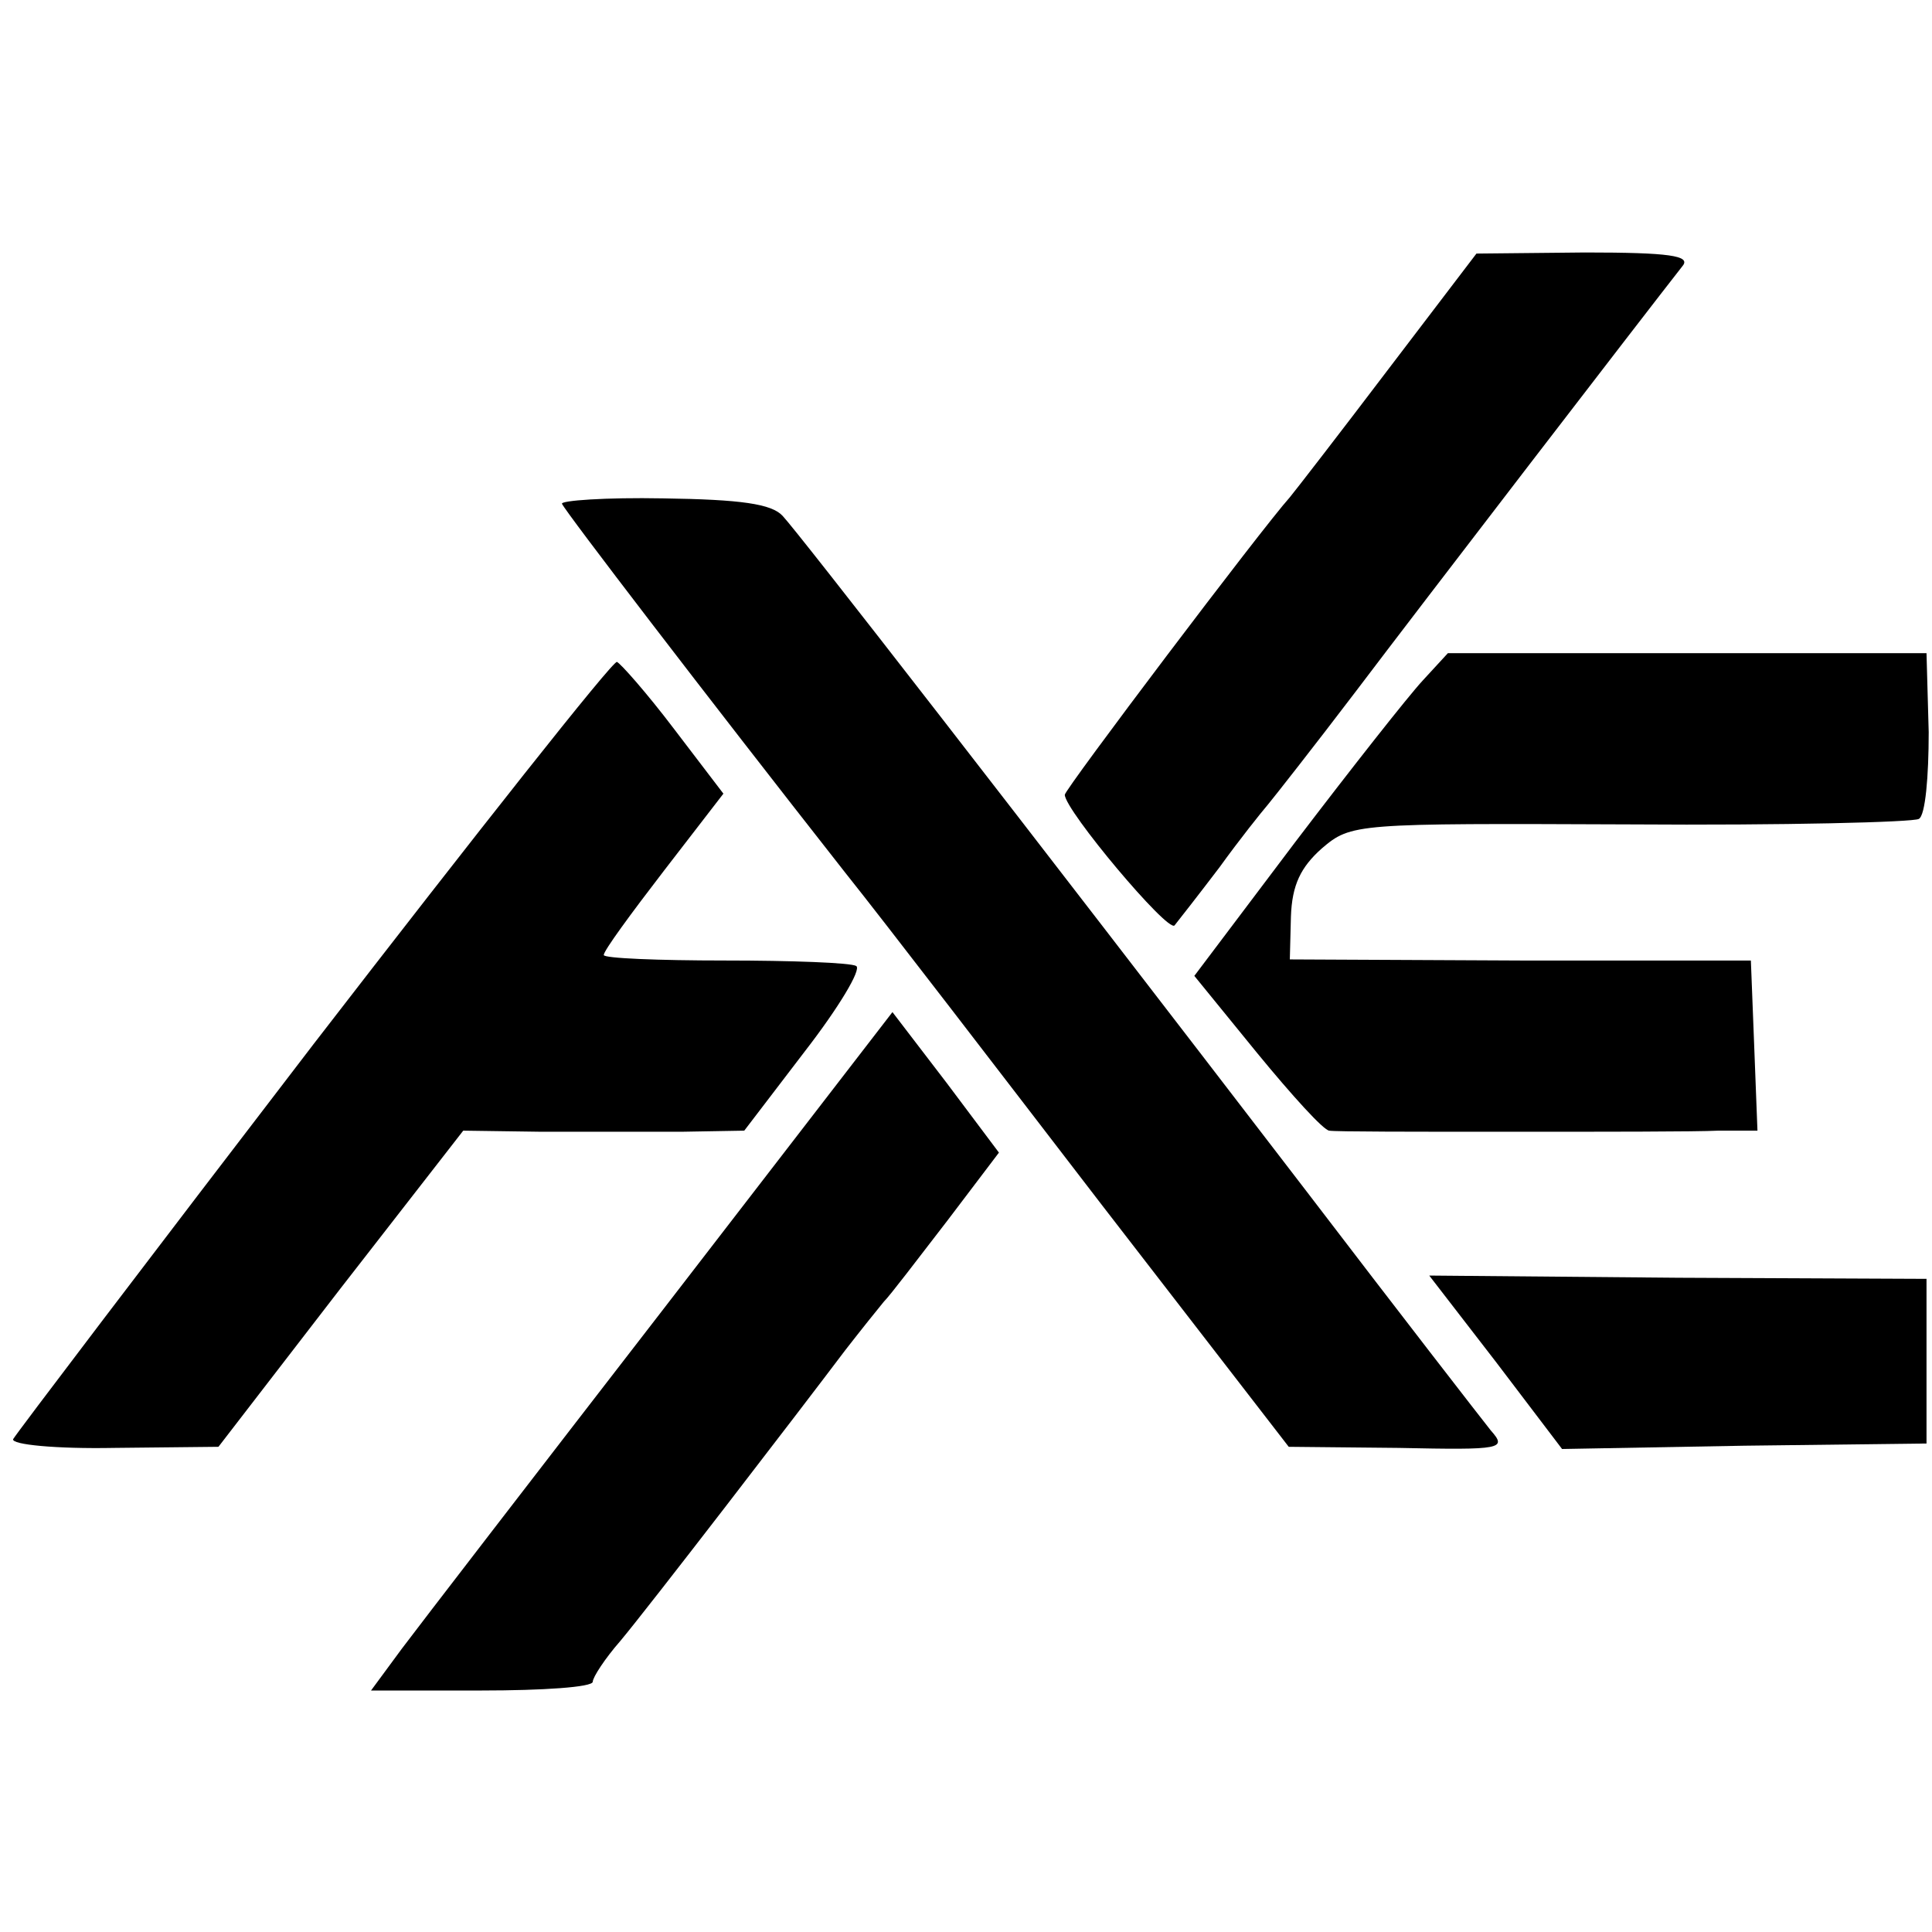 <?xml version="1.0" standalone="no"?>
<!DOCTYPE svg PUBLIC "-//W3C//DTD SVG 20010904//EN"
 "http://www.w3.org/TR/2001/REC-SVG-20010904/DTD/svg10.dtd">
<svg version="1.0" xmlns="http://www.w3.org/2000/svg"
 width="176pt" height="176pt" viewBox="0 0 176 176"
 preserveAspectRatio="xMidYMid meet">
<g transform="translate(0,176) scale(0.1,-0.1)"
fill="#000000" stroke="none">
<path d="M1265 1424 c-44 -58 -85 -111 -90 -117 -26 -29 -205 -266 -205 -271
0 -14 94 -126 100 -119 4 5 22 28 41 53 18 25 38 50 44 57 5 6 42 53 80 103
59 78 265 346 298 388 7 9 -12 12 -89 12 l-99 -1 -80 -105z"/>
<path d="M512 1301 c3 -7 130 -173 258 -336 36 -45 141 -182 234 -303 l170
-220 100 -1 c95 -2 99 -1 84 16 -8 10 -84 108 -168 218 -264 344 -462 599
-477 615 -10 11 -38 15 -109 16 -52 1 -94 -2 -92 -5z"/>
<path d="M1296 1140 c-13 -14 -65 -80 -116 -147 l-92 -122 57 -70 c32 -39 61
-71 66 -71 5 -1 79 -1 164 -1 85 0 171 0 190 1 l36 0 -3 78 -3 77 -210 0 -210
1 1 39 c1 29 9 45 28 62 27 23 30 23 281 22 140 -1 258 2 263 5 6 3 9 39 9 79
l-2 72 -218 0 -218 0 -23 -25z"/>
<path d="M285 808 c-148 -193 -271 -355 -273 -359 -2 -5 39 -9 92 -8 l95 1
111 144 112 144 71 -1 c40 0 97 0 128 0 l57 1 55 72 c31 40 52 75 47 78 -5 3
-59 5 -120 5 -60 0 -110 2 -110 5 0 4 25 38 55 77 l54 70 -45 59 c-25 33 -49
60 -52 61 -4 1 -128 -156 -277 -349z"/>
<path d="M604 567 c-116 -150 -223 -289 -238 -309 l-28 -38 101 0 c55 0 101 3
101 8 0 4 11 21 25 37 26 31 162 208 205 265 14 18 30 38 35 44 6 6 31 39 58
74 l47 62 -48 64 -49 64 -209 -271z"/>
<path d="M1363 519 l60 -79 166 3 166 2 0 75 0 75 -226 1 -227 2 61 -79z"/>
</g>
</svg>
